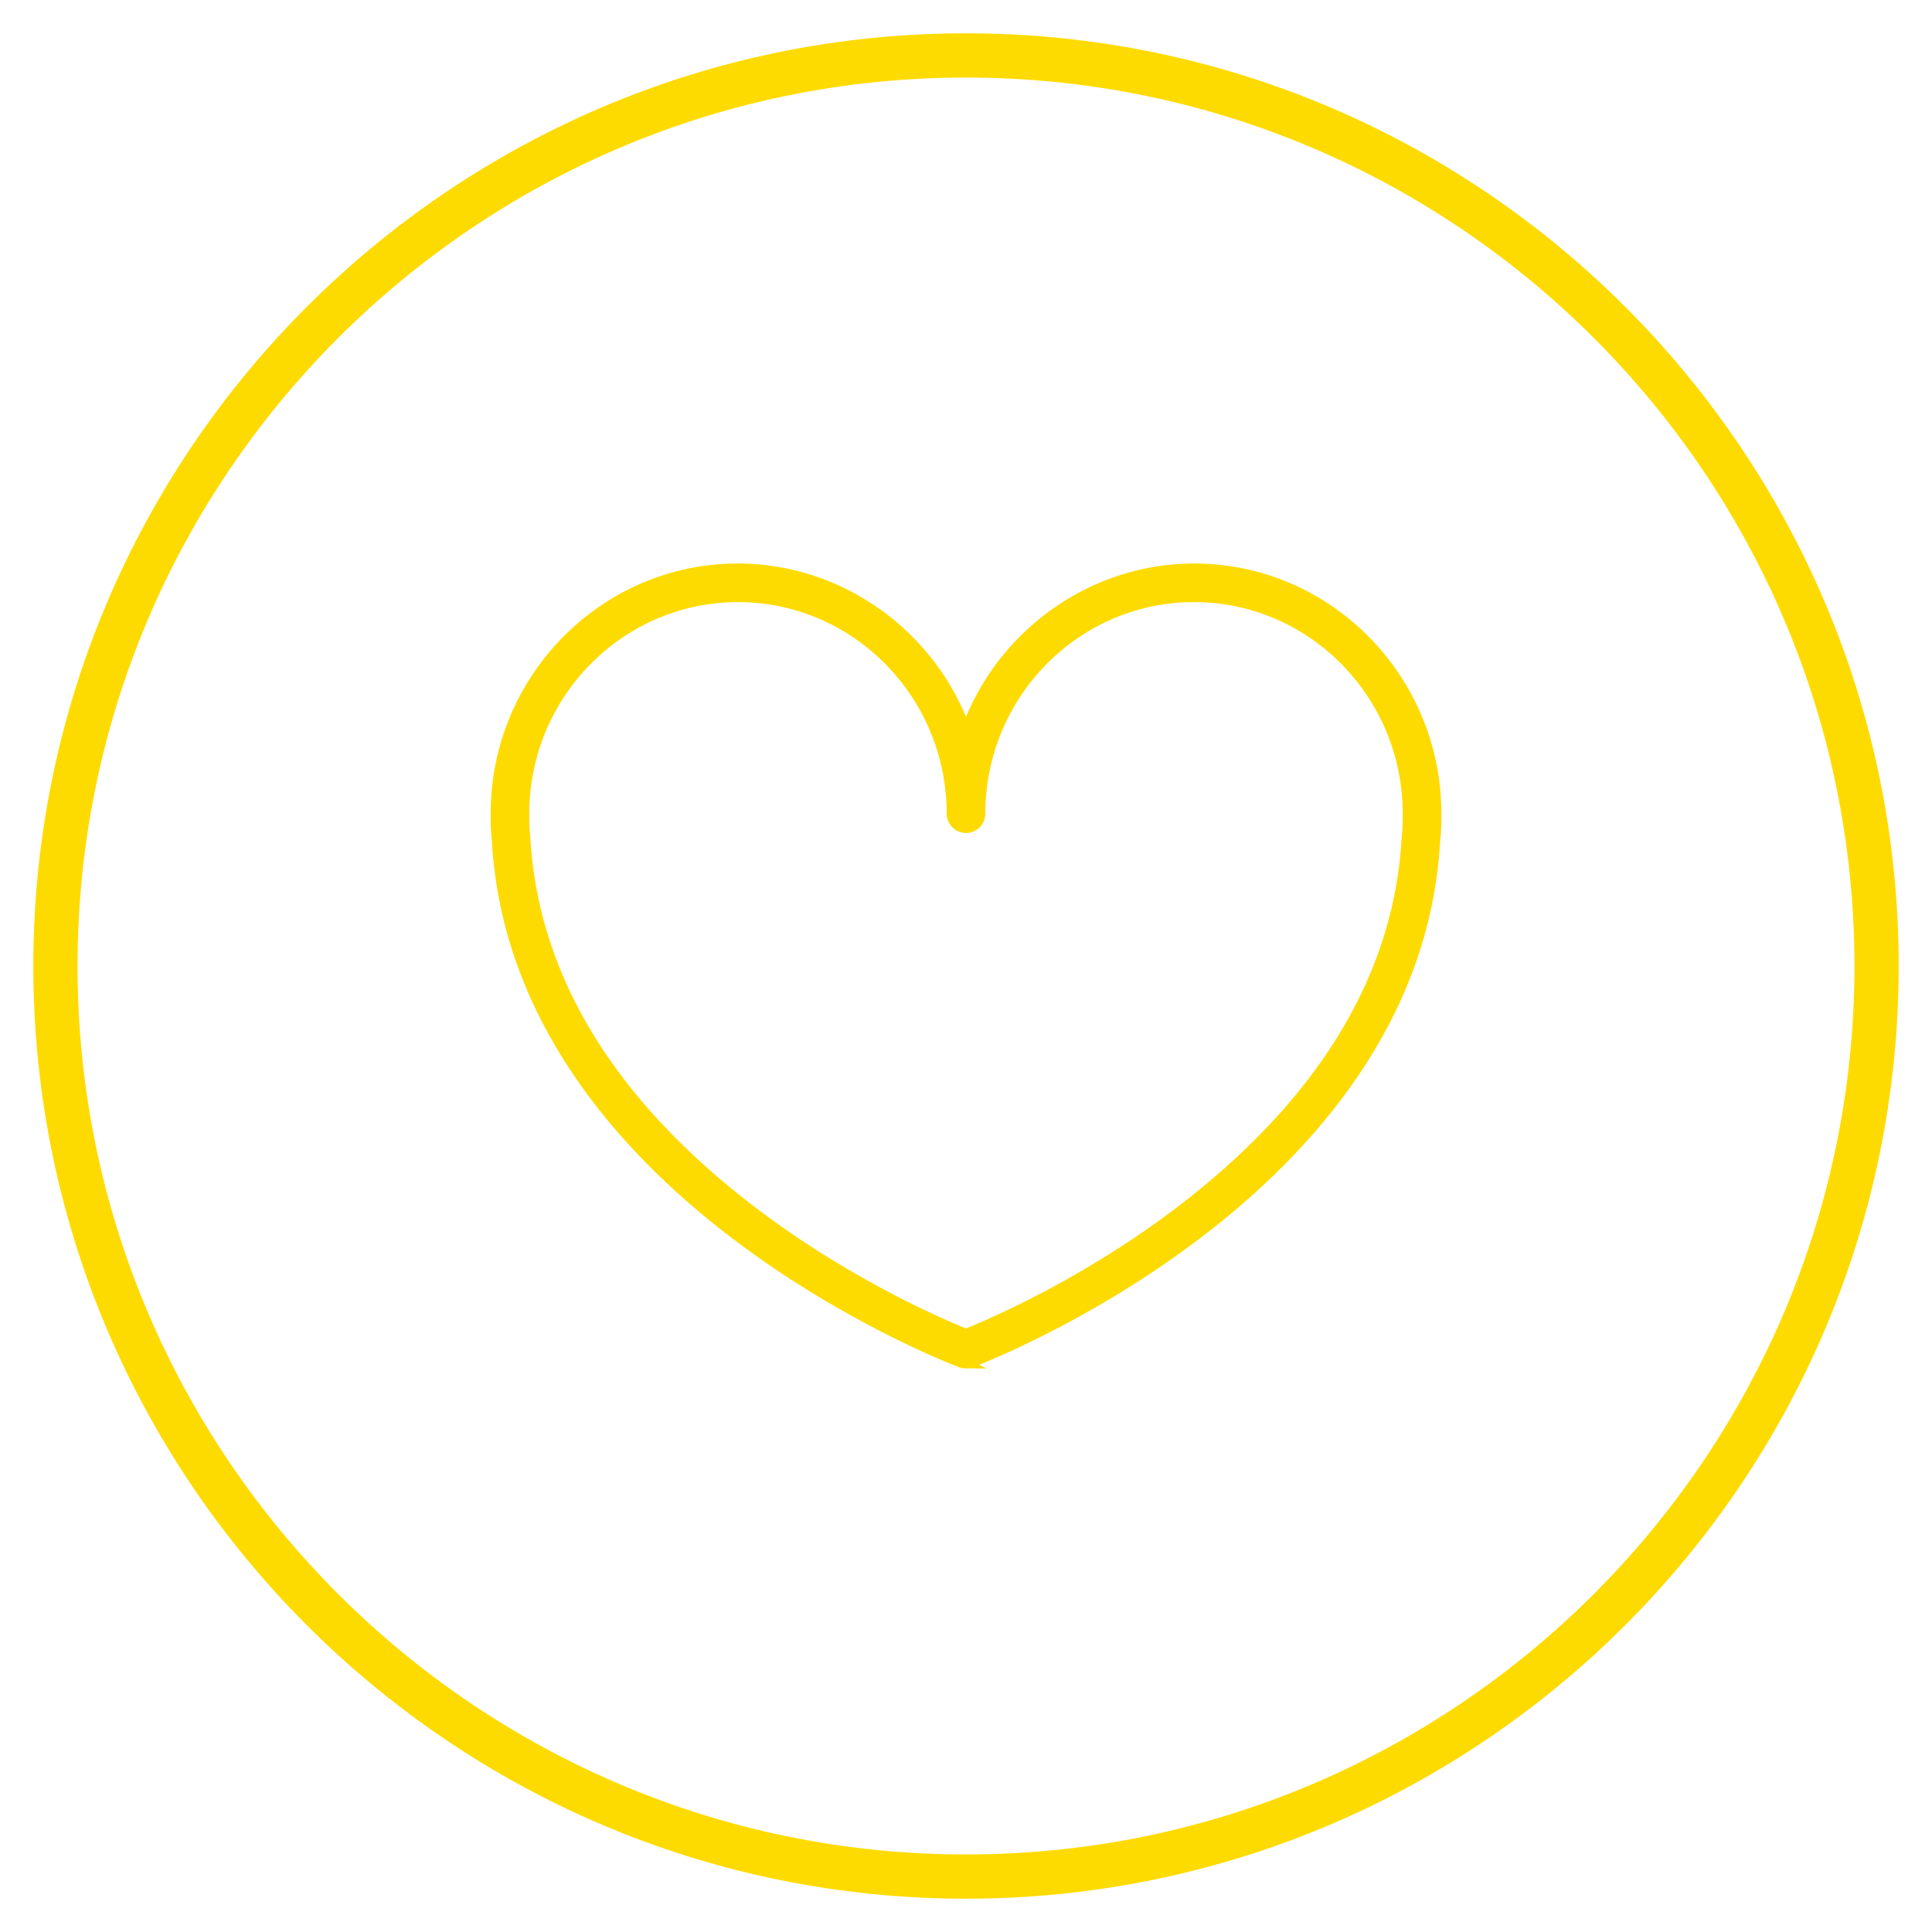 <svg xmlns="http://www.w3.org/2000/svg" width="200" height="200" version="1.1" viewBox="0 0 200 200">
  <defs>
    <style>
      .cls-1 {
        fill: #fedb00;
        stroke: #fedb00;
        stroke-miterlimit: 10;
      }
    </style>
  </defs>
  
  <g>
    <g id="Layer_1">
      <g>
        <path class="cls-1" d="M100,195.552c-52.688,0-95.552-42.864-95.552-95.552S47.312,4.448,100,4.448s95.552,42.864,95.552,95.552-42.864,95.552-95.552,95.552ZM100,7.028C48.735,7.028,7.028,48.735,7.028,100s41.707,92.972,92.972,92.972,92.972-41.707,92.972-92.972S151.265,7.028,100,7.028Z"></path>
        <path class="cls-1" d="M100,196.052c-52.963,0-96.052-43.089-96.052-96.052S47.037,3.948,100,3.948s96.052,43.089,96.052,96.052-43.089,96.052-96.052,96.052ZM100,4.948C47.588,4.948,4.948,47.588,4.948,100s42.64,95.052,95.052,95.052,95.052-42.64,95.052-95.052S152.412,4.948,100,4.948ZM100,193.472c-51.541,0-93.472-41.932-93.472-93.472S48.459,6.528,100,6.528s93.472,41.932,93.472,93.472-41.932,93.472-93.472,93.472ZM100,7.528C49.011,7.528,7.528,49.011,7.528,100s41.483,92.472,92.472,92.472,92.472-41.483,92.472-92.472S150.989,7.528,100,7.528Z"></path>
      </g>
      <g>
        <path class="cls-1" d="M100,140.67c-.117,0-.234-.021-.345-.062-.458-.168-45.831-17.283-47.757-53.851-.108-.795-.108-1.637-.108-2.529,0-13.729,11.038-24.899,24.605-24.899,11.153,0,20.598,7.55,23.605,17.863,3.007-10.313,12.452-17.863,23.605-17.863,13.567,0,24.605,11.169,24.605,24.899,0,.892,0,1.734-.115,2.607-1.918,36.489-47.291,53.604-47.75,53.772-.111.041-.228.062-.345.062ZM76.395,61.33c-12.464,0-22.605,10.272-22.605,22.899,0,.824,0,1.603.098,2.345,1.776,33.657,41.941,50.379,46.112,52.024,4.171-1.645,44.336-18.364,46.105-51.946.105-.82.105-1.599.105-2.423,0-12.626-10.141-22.899-22.605-22.899s-22.605,10.272-22.605,22.899c0,.552-.448,1-1,1s-1-.448-1-1c0-12.626-10.141-22.899-22.605-22.899Z"></path>
        <path class="cls-1" d="M100,141.17c-.177,0-.352-.031-.518-.092-.461-.169-46.139-17.371-48.083-54.293-.108-.788-.108-1.646-.108-2.555,0-14.005,11.262-25.399,25.105-25.399,10.538,0,20.033,6.812,23.605,16.748,3.572-9.935,13.067-16.748,23.605-16.748,13.843,0,25.105,11.394,25.105,25.399,0,.909,0,1.767-.12,2.672-1.934,36.806-47.611,54.007-48.073,54.176-.166.061-.34.092-.518.092ZM76.395,59.83c-13.292,0-24.105,10.945-24.105,24.399,0,.875,0,1.7.104,2.461,1.914,36.312,46.979,53.281,47.434,53.449.111.041.235.041.345,0,.456-.167,45.52-17.135,47.423-53.33.115-.879.115-1.706.115-2.581,0-13.454-10.813-24.399-24.105-24.399-10.61,0-20.12,7.198-23.125,17.503l-.48,1.646-.48-1.646c-3.005-10.306-12.515-17.503-23.125-17.503ZM100,139.136l-.184-.072c-4.563-1.8-44.639-18.562-46.428-52.463-.098-.736-.098-1.53-.098-2.372,0-12.902,10.365-23.399,23.105-23.399s23.105,10.497,23.105,23.399c0,.276.224.5.5.5s.5-.224.5-.5c0-12.902,10.365-23.399,23.105-23.399s23.105,10.497,23.105,23.399c0,.841,0,1.635-.109,2.487-1.779,33.788-41.854,50.548-46.417,52.348l-.184.072ZM76.395,61.83c-12.189,0-22.105,10.048-22.105,22.399,0,.808,0,1.57.093,2.28.74,13.994,8.132,26.662,21.974,37.691,10.45,8.326,21.153,12.865,23.643,13.86,2.49-.996,13.194-5.534,23.642-13.85,13.84-11.016,21.23-23.662,21.963-37.584.104-.826.104-1.589.104-2.397,0-12.351-9.916-22.399-22.105-22.399s-22.105,10.048-22.105,22.399c0,.827-.673,1.5-1.5,1.5s-1.5-.673-1.5-1.5c0-12.351-9.916-22.399-22.105-22.399Z"></path>
      </g>
    </g>
  </g>
</svg>